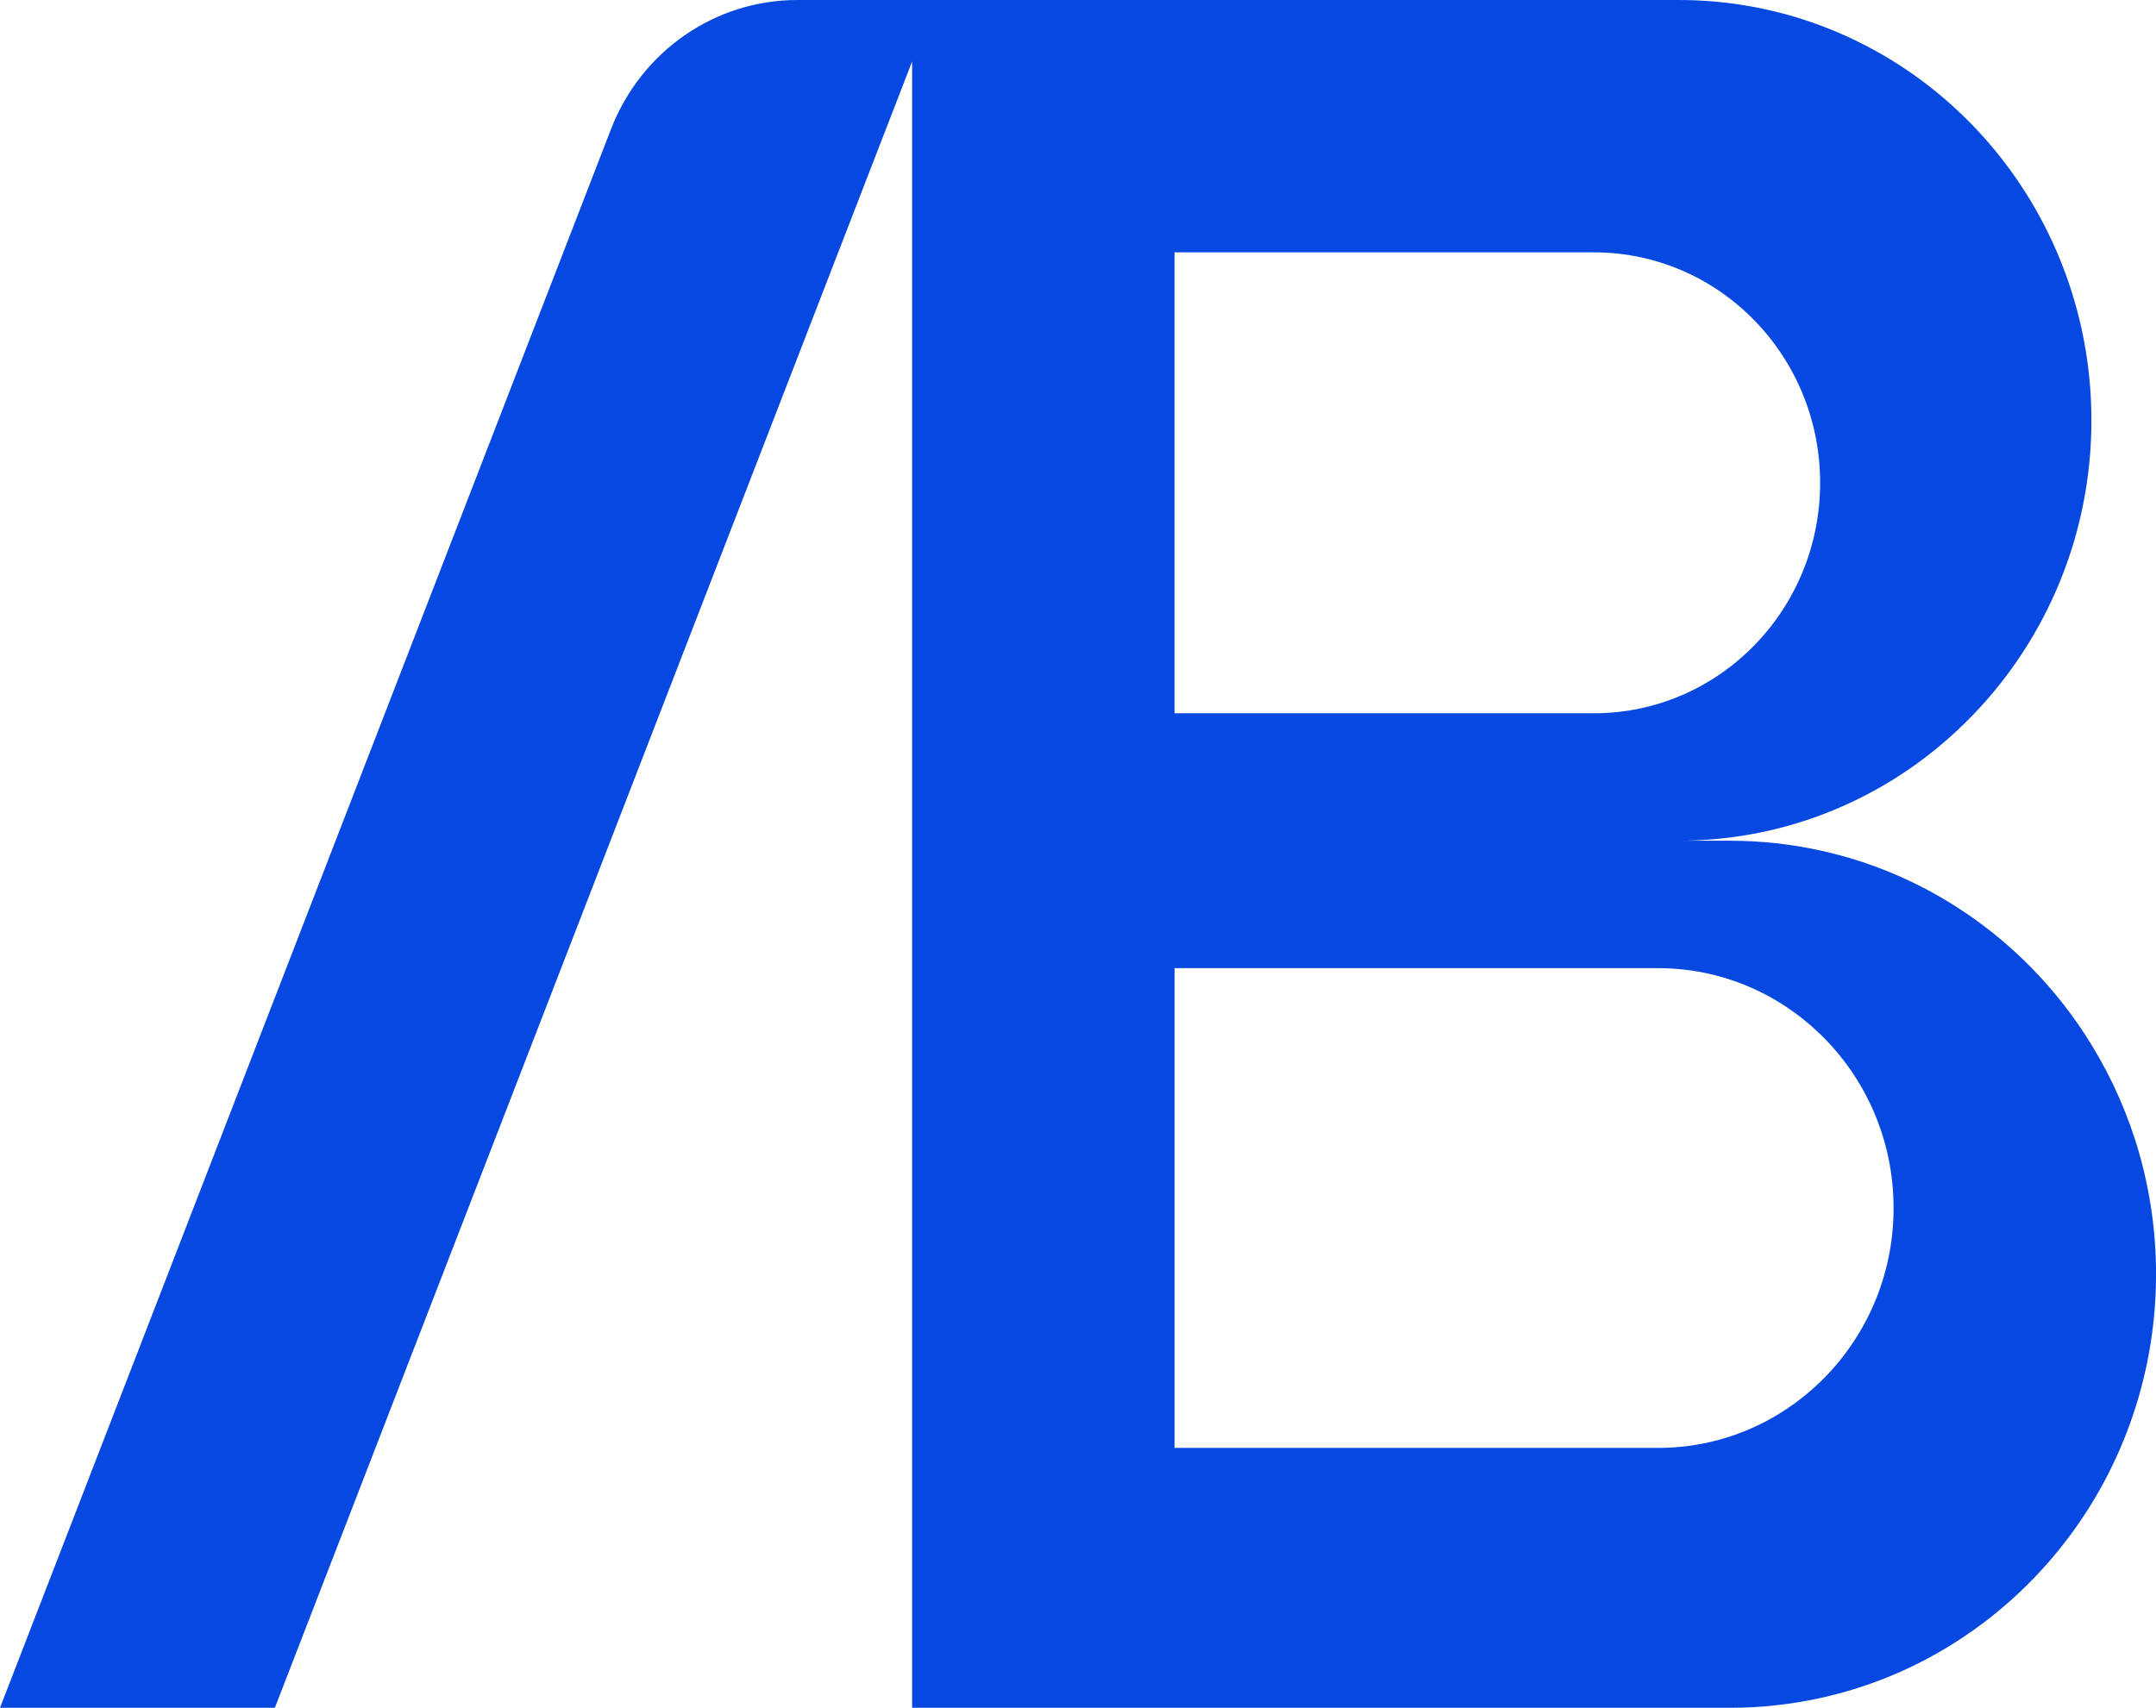 <?xml version="1.0" encoding="UTF-8"?>
<svg id="Camada_1" data-name="Camada 1" xmlns="http://www.w3.org/2000/svg" viewBox="0 0 546.85 433.27">
  <defs>
    <style>
      .cls-1 {
        fill: #0648e0;
      }
    </style>
  </defs>
  <path class="cls-1" d="m461.66,262.35c11.47,11.09,18.63,26.75,18.63,44.13s-7.16,33.05-18.63,44.14c-10.71,10.36-25.18,16.72-41.11,16.72h-122.64v-121.72h122.64c15.93,0,30.4,6.37,41.11,16.73m-57.39-81.39h-106.37v-116.94h106.37c31.7,0,57.39,26.17,57.39,58.47s-25.69,58.47-57.39,58.47m34.63,32.33h-13.11c12.6,0,24.68-2.27,35.87-6.43,6.54-2.43,12.77-5.51,18.63-9.15,7.53-4.69,14.42-10.33,20.54-16.75,18.33-19.21,29.64-45.41,29.64-74.32,0-15.15-3.12-29.56-8.72-42.62-8.64-20.16-23.2-37.08-41.46-48.44-5.86-3.64-12.09-6.72-18.63-9.15-11.19-4.16-23.27-6.43-35.87-6.43h-223.58c-20.85,0-39.58,12.99-47.23,32.75L0,433.27h69.72L231.35,15.59v417.68h207.55c7.82,0,15.42-.87,22.77-2.47,6.44-1.41,12.67-3.4,18.63-5.92,20.82-8.82,38.35-24.09,50.18-43.36,2.78-4.52,5.22-9.25,7.34-14.17,5.8-13.49,9.04-28.39,9.04-44.07,0-21.39-6.01-41.33-16.38-58.23-4.32-7.05-9.4-13.57-15.13-19.43-9.95-10.16-21.84-18.35-35.05-23.94-5.96-2.52-12.19-4.51-18.63-5.91-7.34-1.61-14.95-2.47-22.77-2.47"/>
</svg>
